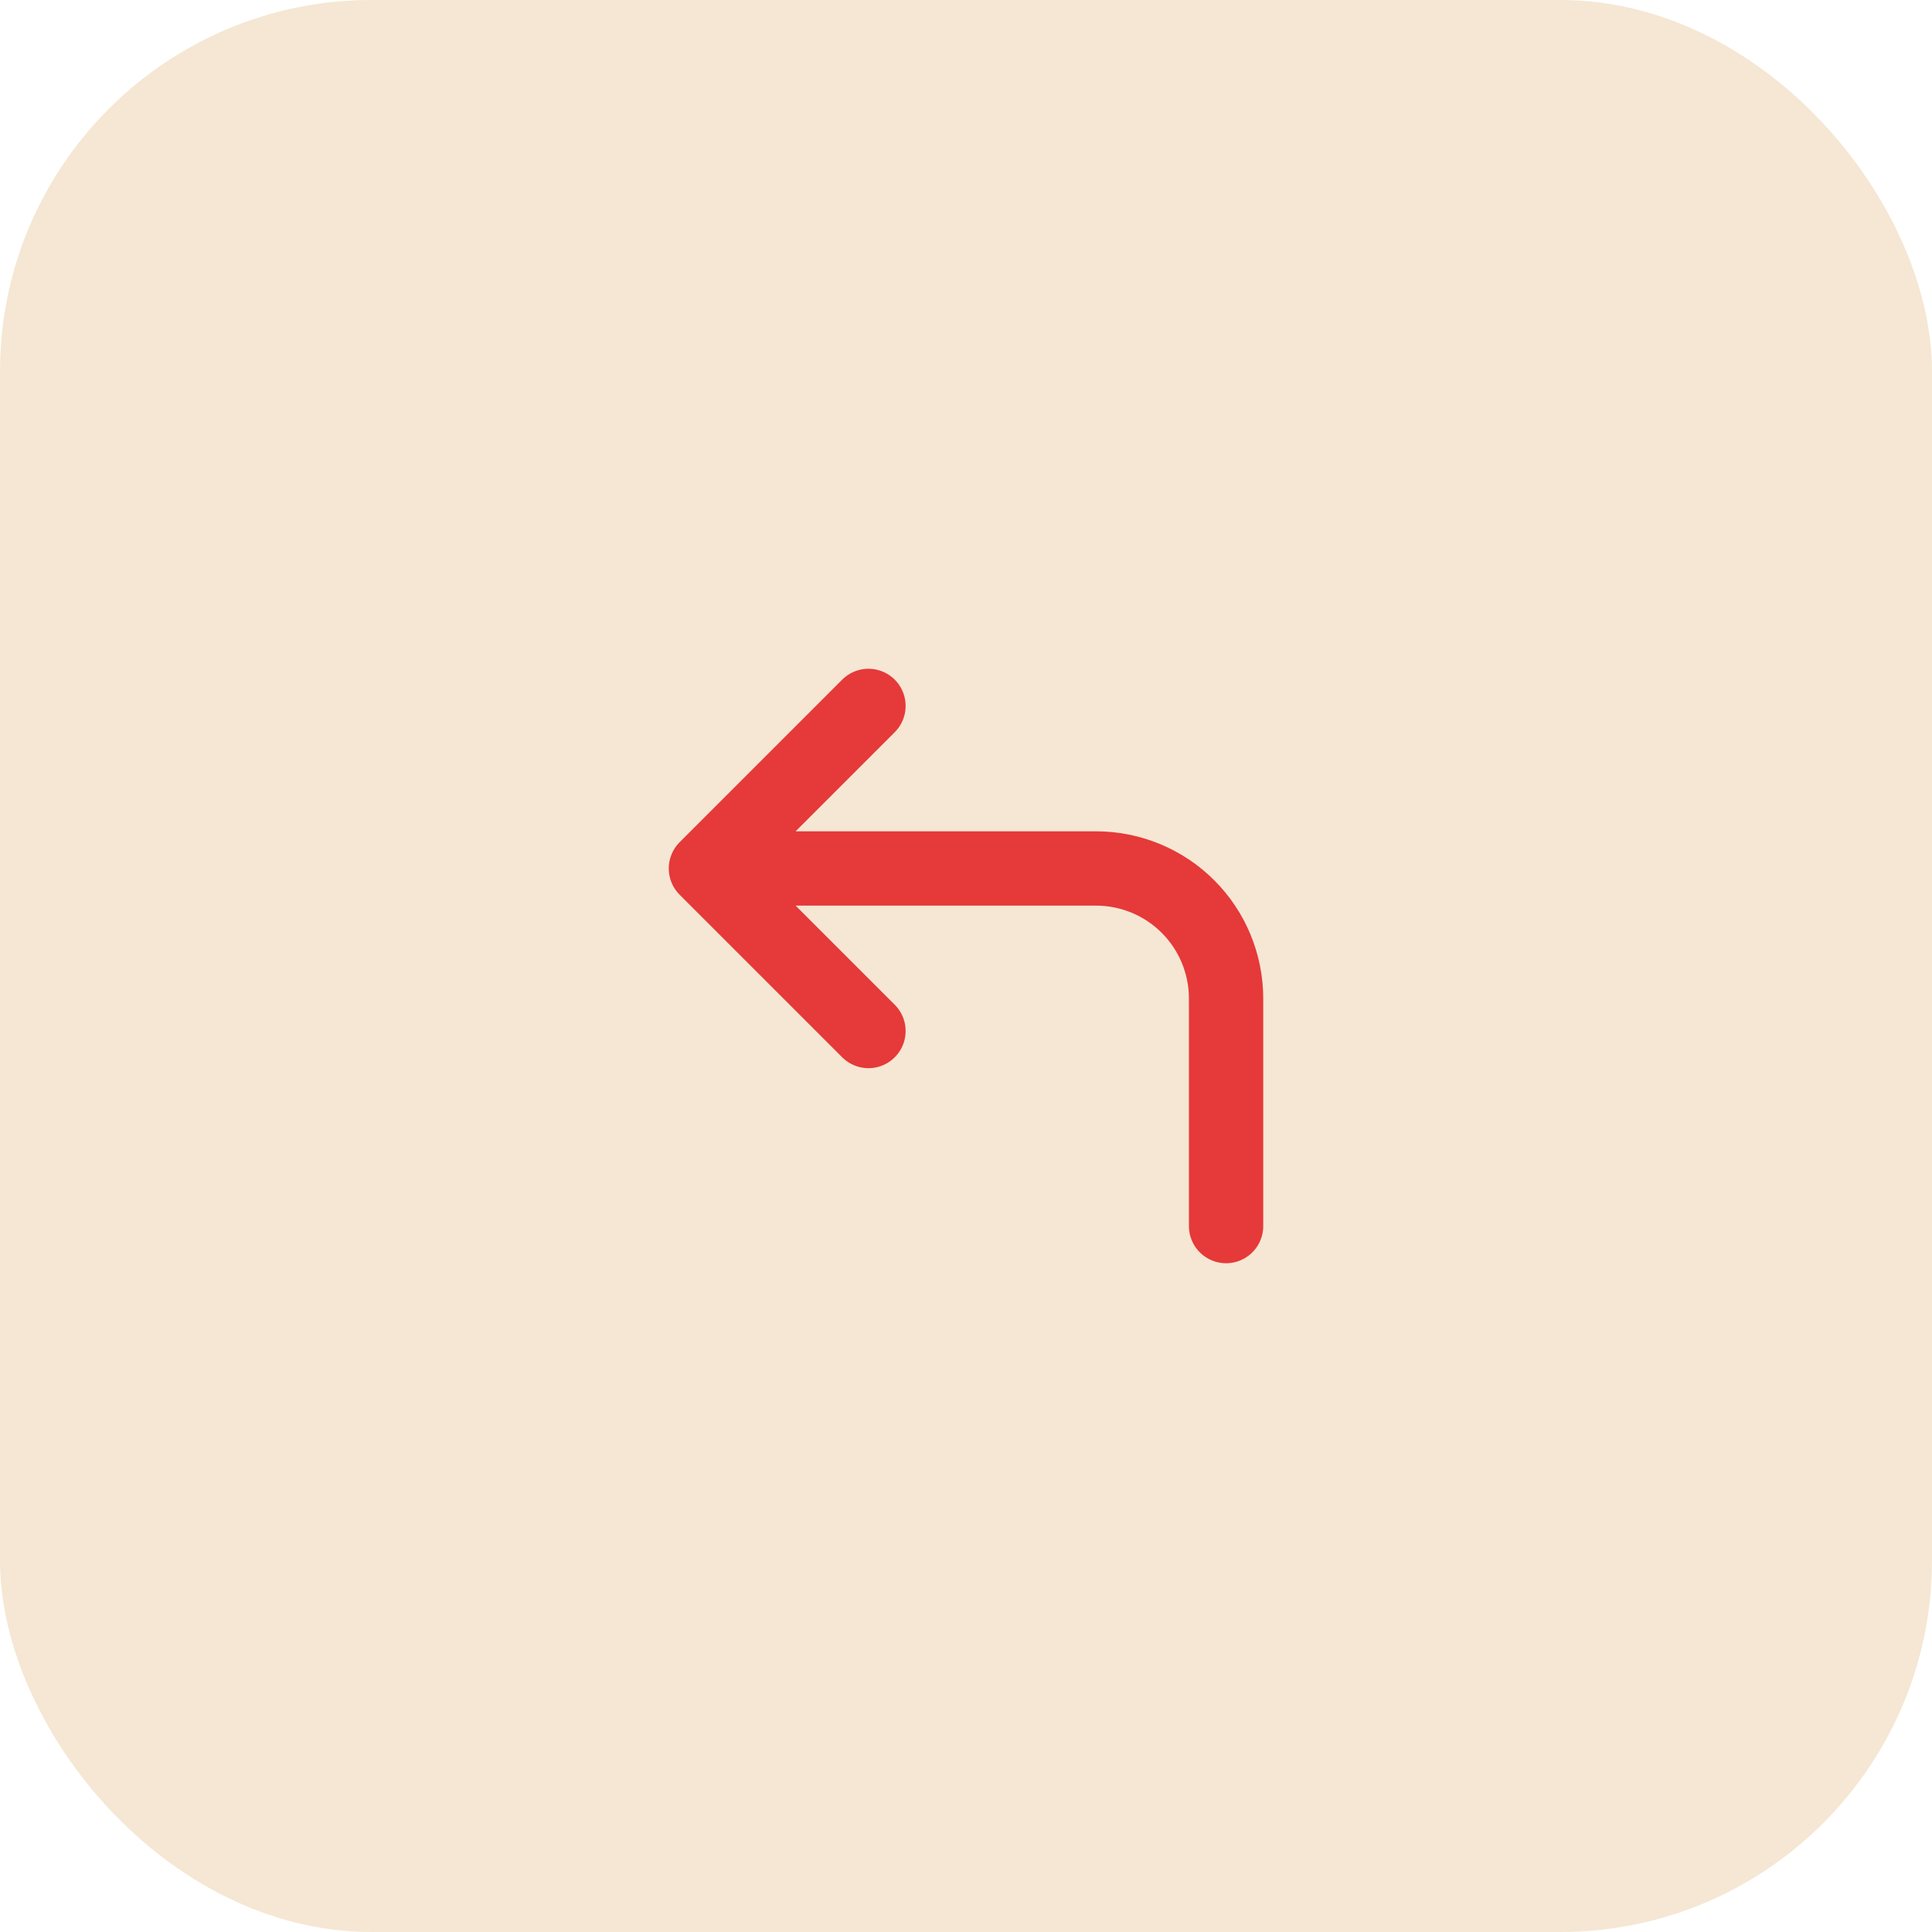 <?xml version="1.0" encoding="UTF-8"?> <svg xmlns="http://www.w3.org/2000/svg" width="52" height="52" viewBox="0 0 52 52" fill="none"><rect width="52" height="52" rx="10" fill="#F5E7D3"></rect><path d="M23.375 27.75L19 23.375M19 23.375L23.375 19M19 23.375L29.5 23.375C30.428 23.375 31.319 23.744 31.975 24.4C32.631 25.056 33 25.947 33 26.875L33 33" stroke="#E63939" stroke-width="2" stroke-linecap="round"></path></svg> 